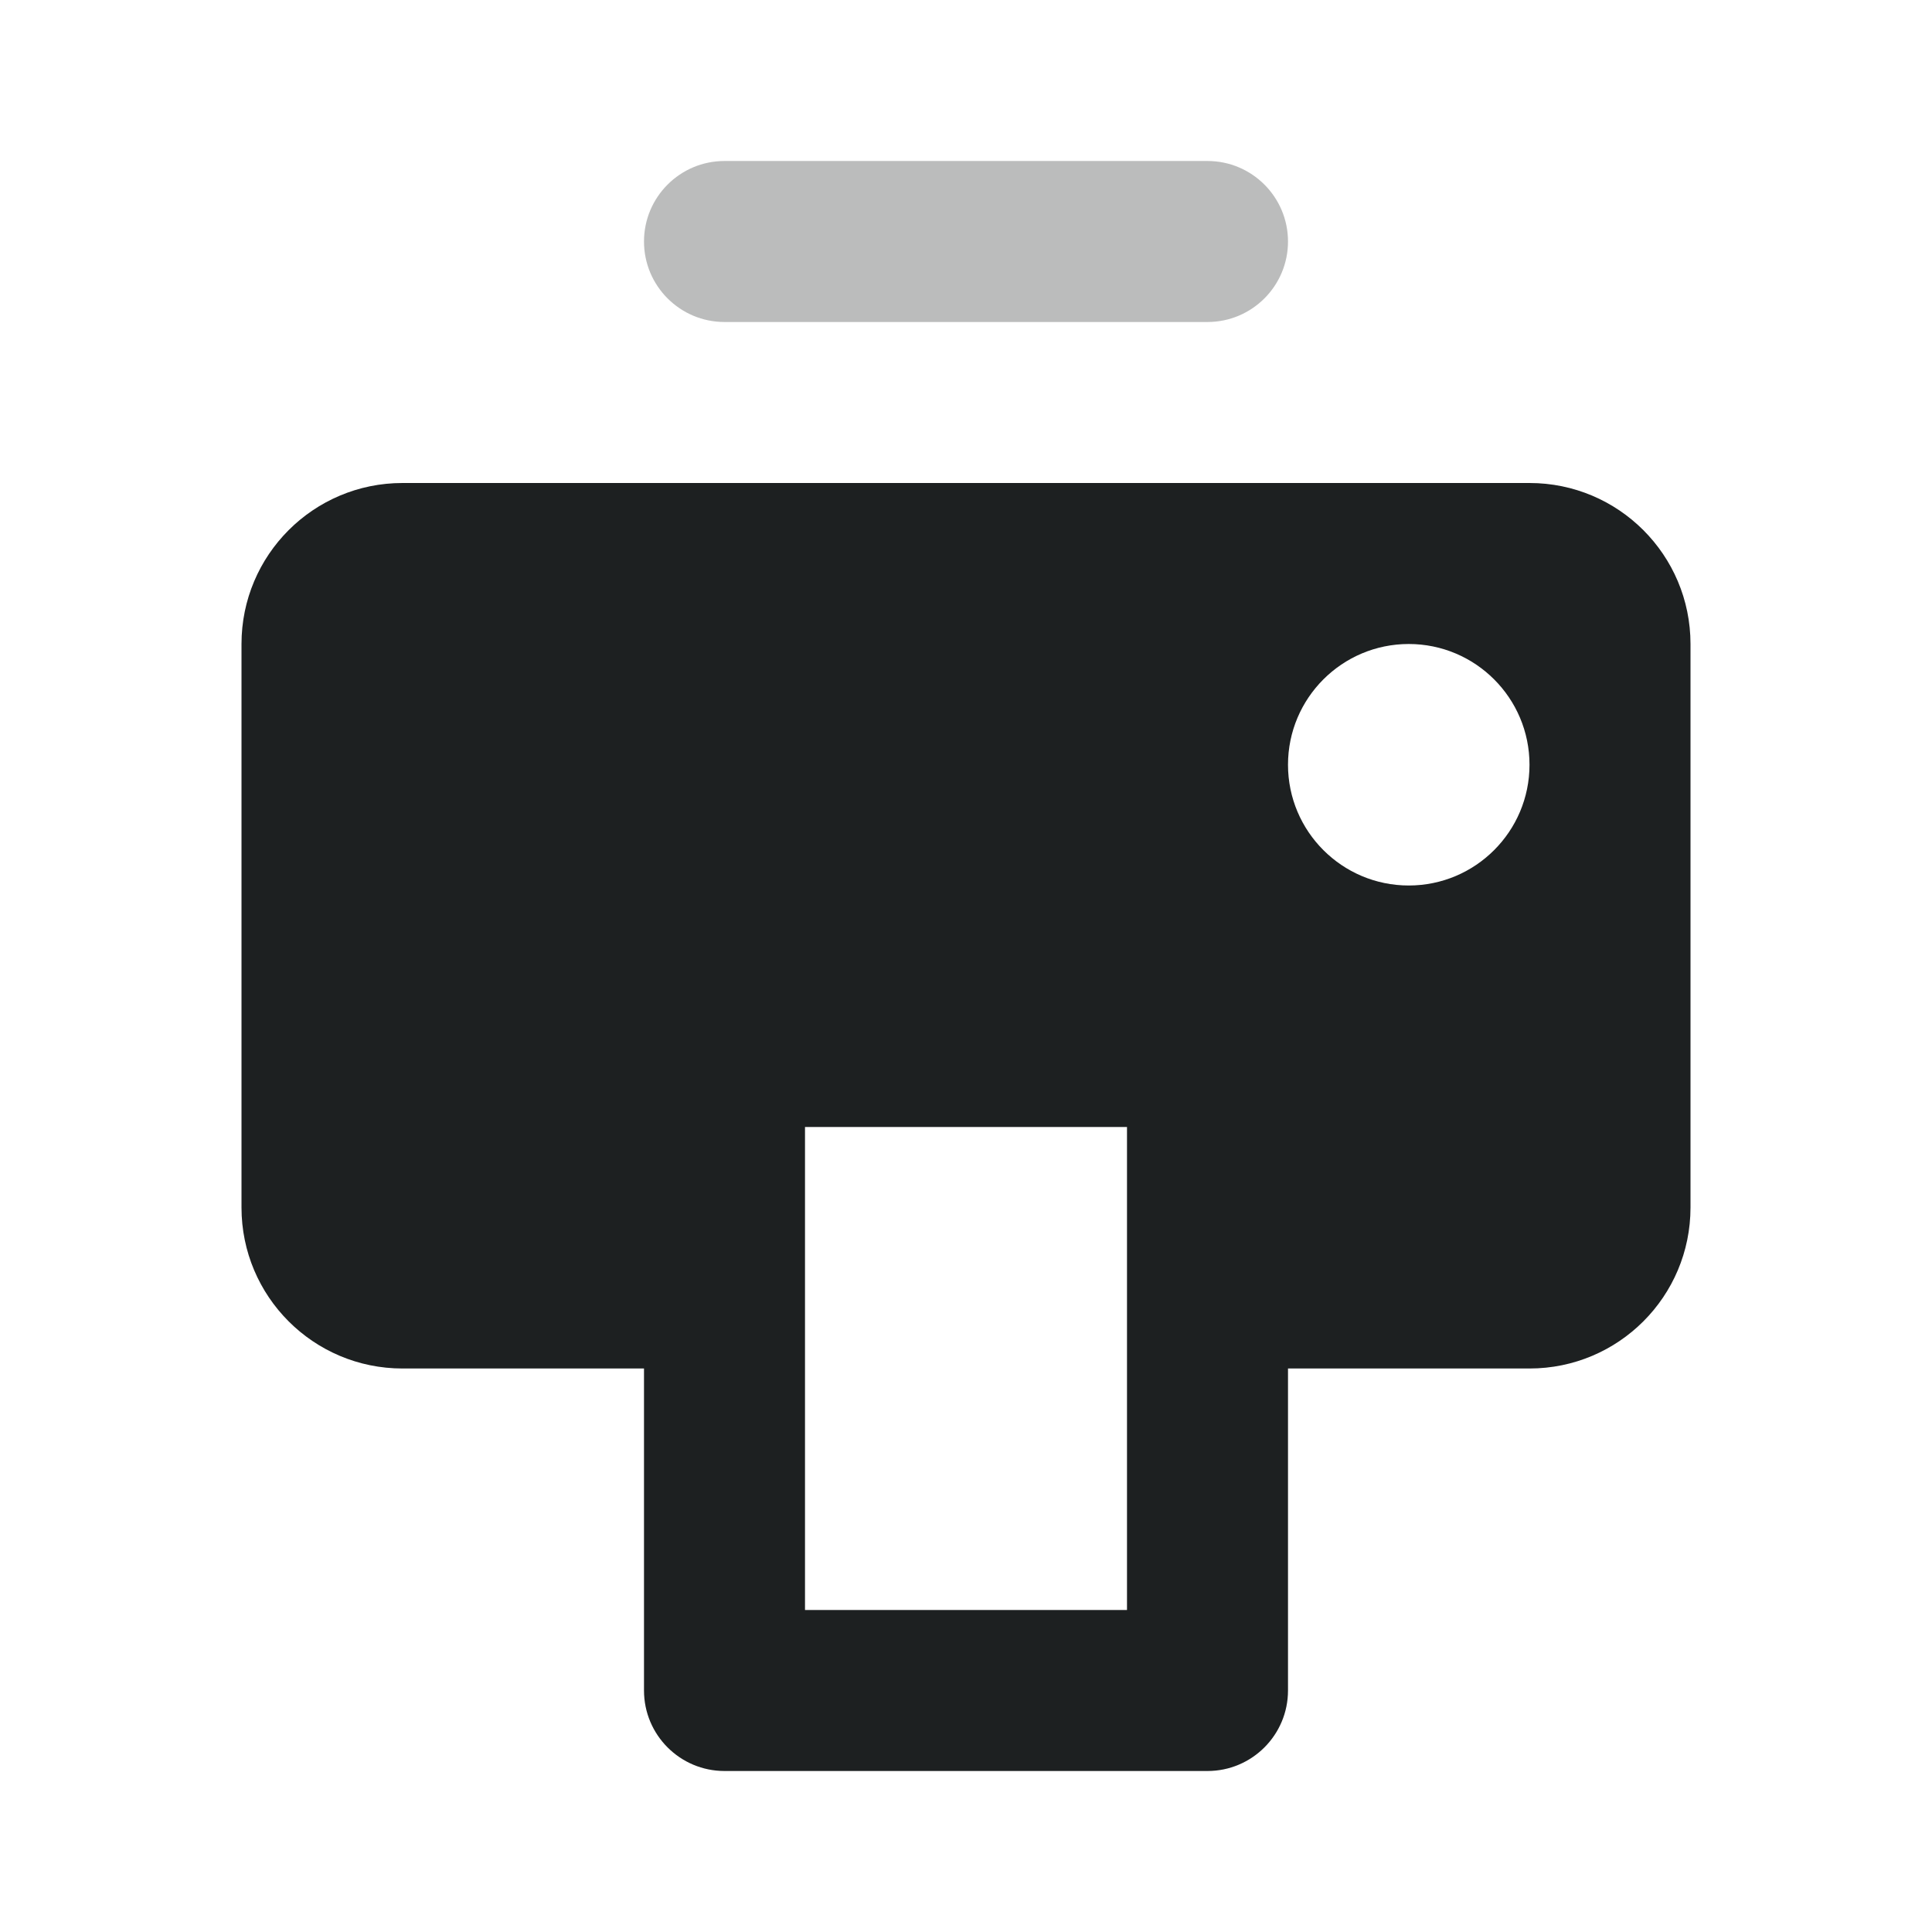 <svg width="24" height="24" viewBox="0 0 24 24" fill="none" xmlns="http://www.w3.org/2000/svg">
<path fill-rule="evenodd" clip-rule="evenodd" d="M16 17V21C16 21.552 15.552 22 15 22H9C8.448 22 8 21.552 8 21V17H5C3.895 17 3 16.105 3 15V8C3 6.895 3.895 6 5 6H19C20.105 6 21 6.895 21 8V15C21 16.105 20.105 17 19 17H16ZM17.5 11C18.328 11 19 10.328 19 9.5C19 8.672 18.328 8 17.5 8C16.672 8 16 8.672 16 9.5C16 10.328 16.672 11 17.5 11ZM10 14V20H14V14H10Z" fill="#1D2021"/>
<path opacity="0.3" d="M15 2H9C8.448 2 8 2.448 8 3C8 3.552 8.448 4 9 4H15C15.552 4 16 3.552 16 3C16 2.448 15.552 2 15 2Z" fill="#1D2021"/>
</svg>
